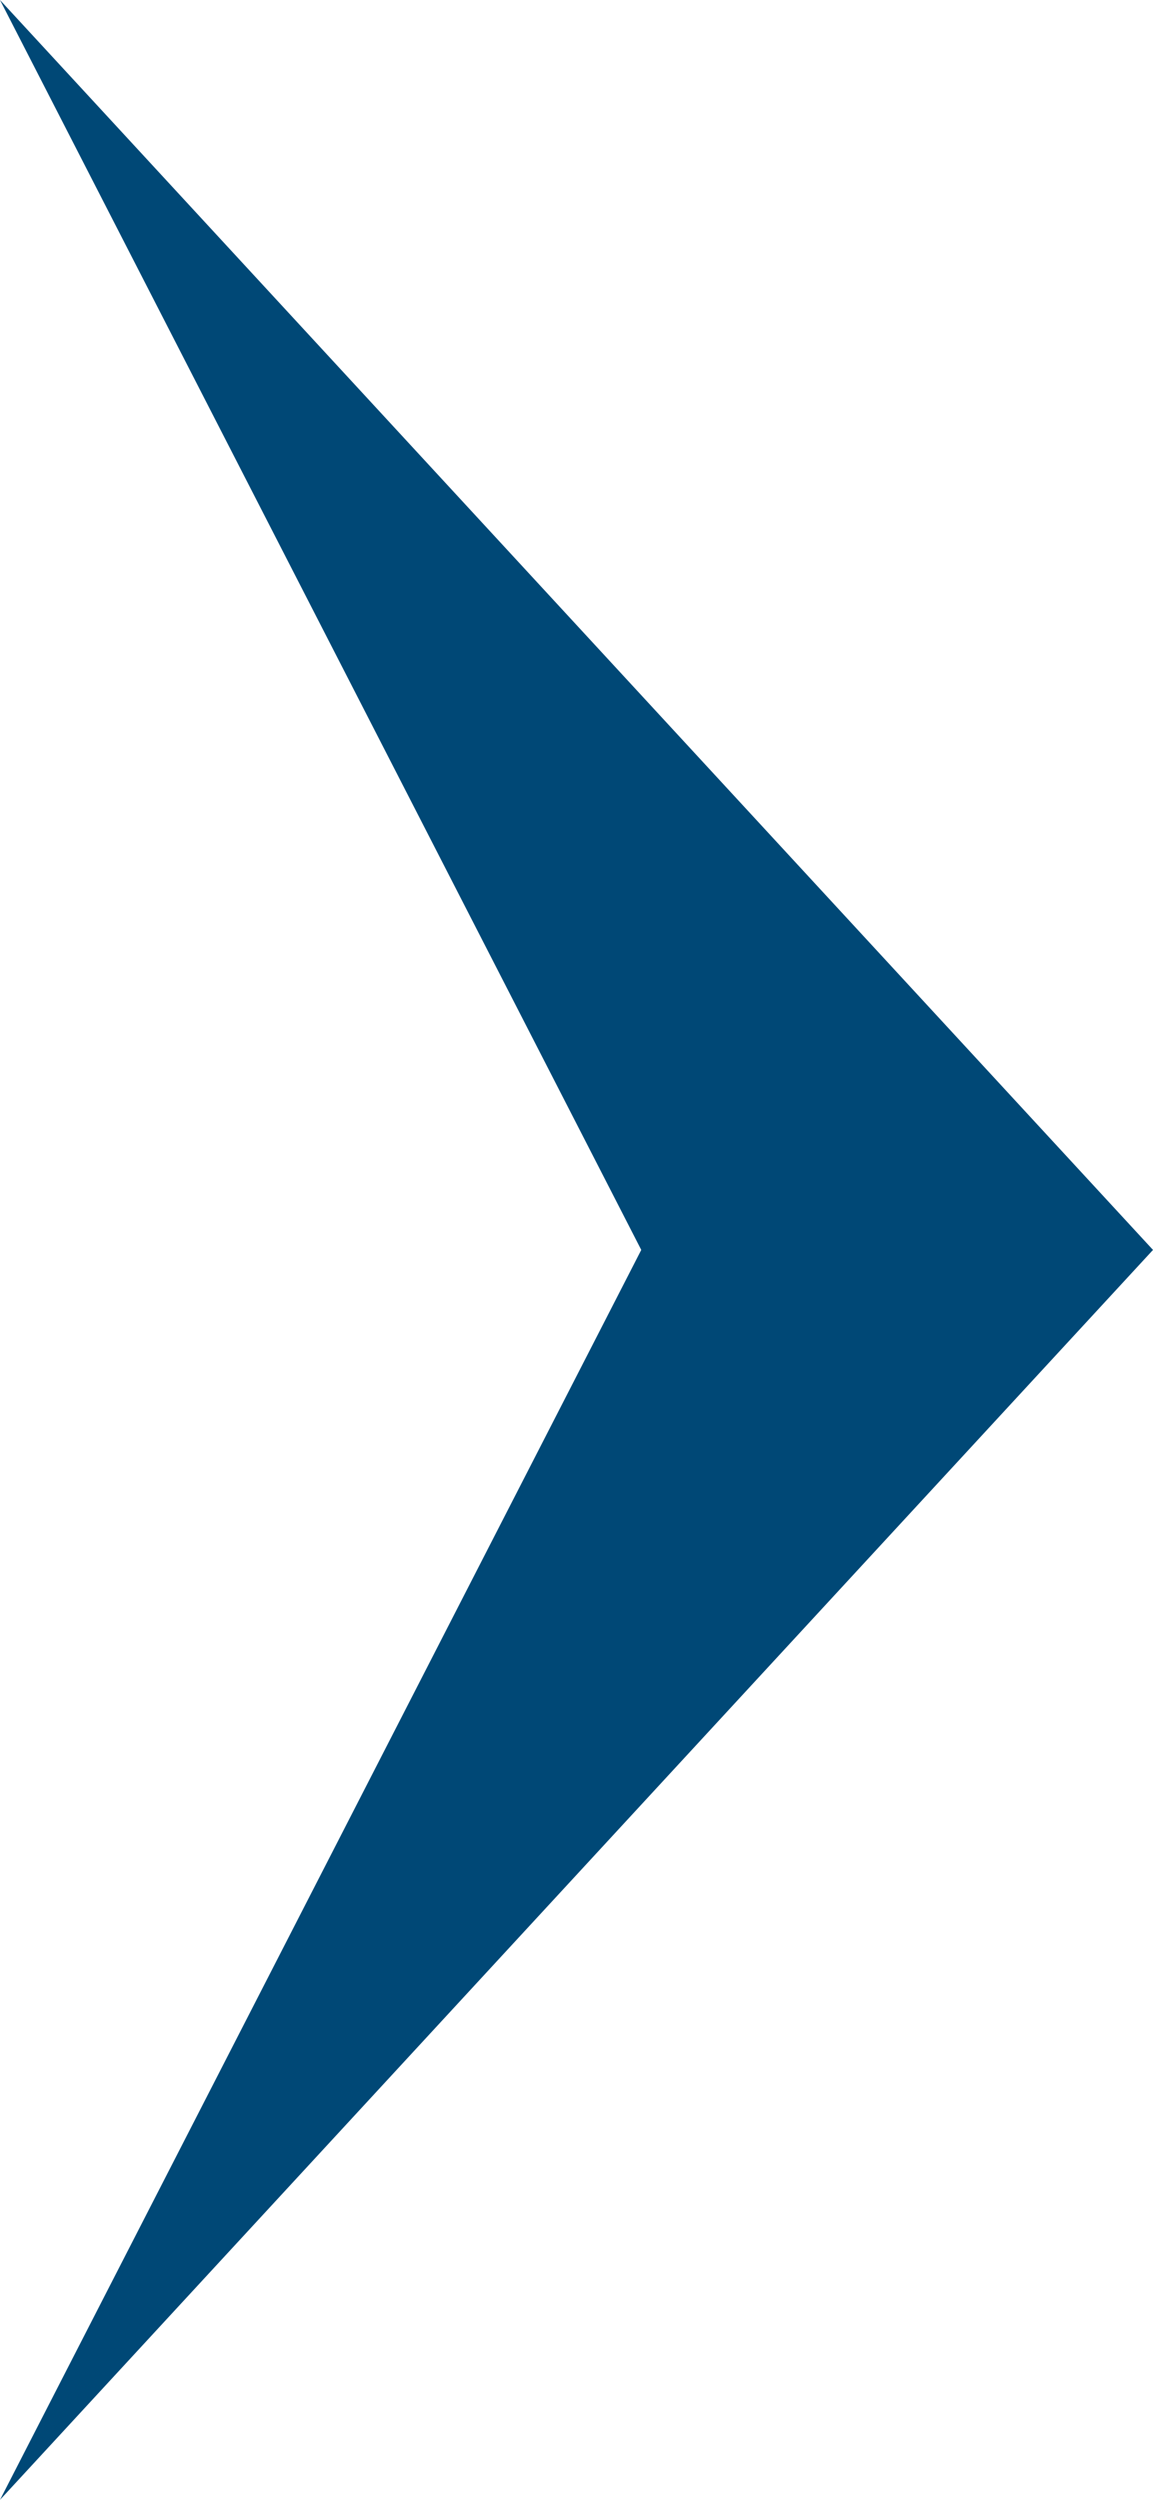 <svg xmlns="http://www.w3.org/2000/svg" xmlns:xlink="http://www.w3.org/1999/xlink" fill="none" version="1.1" width="6" height="13" viewBox="0 0 6 13"><g transform="matrix(-1,0,0,1,12,0)"><path d="M8.663,6.5L12,13L6,6.5L12,0L8.663,6.5Z" fill="#004876" fill-opacity="1" style="mix-blend-mode:passthrough"/></g></svg>